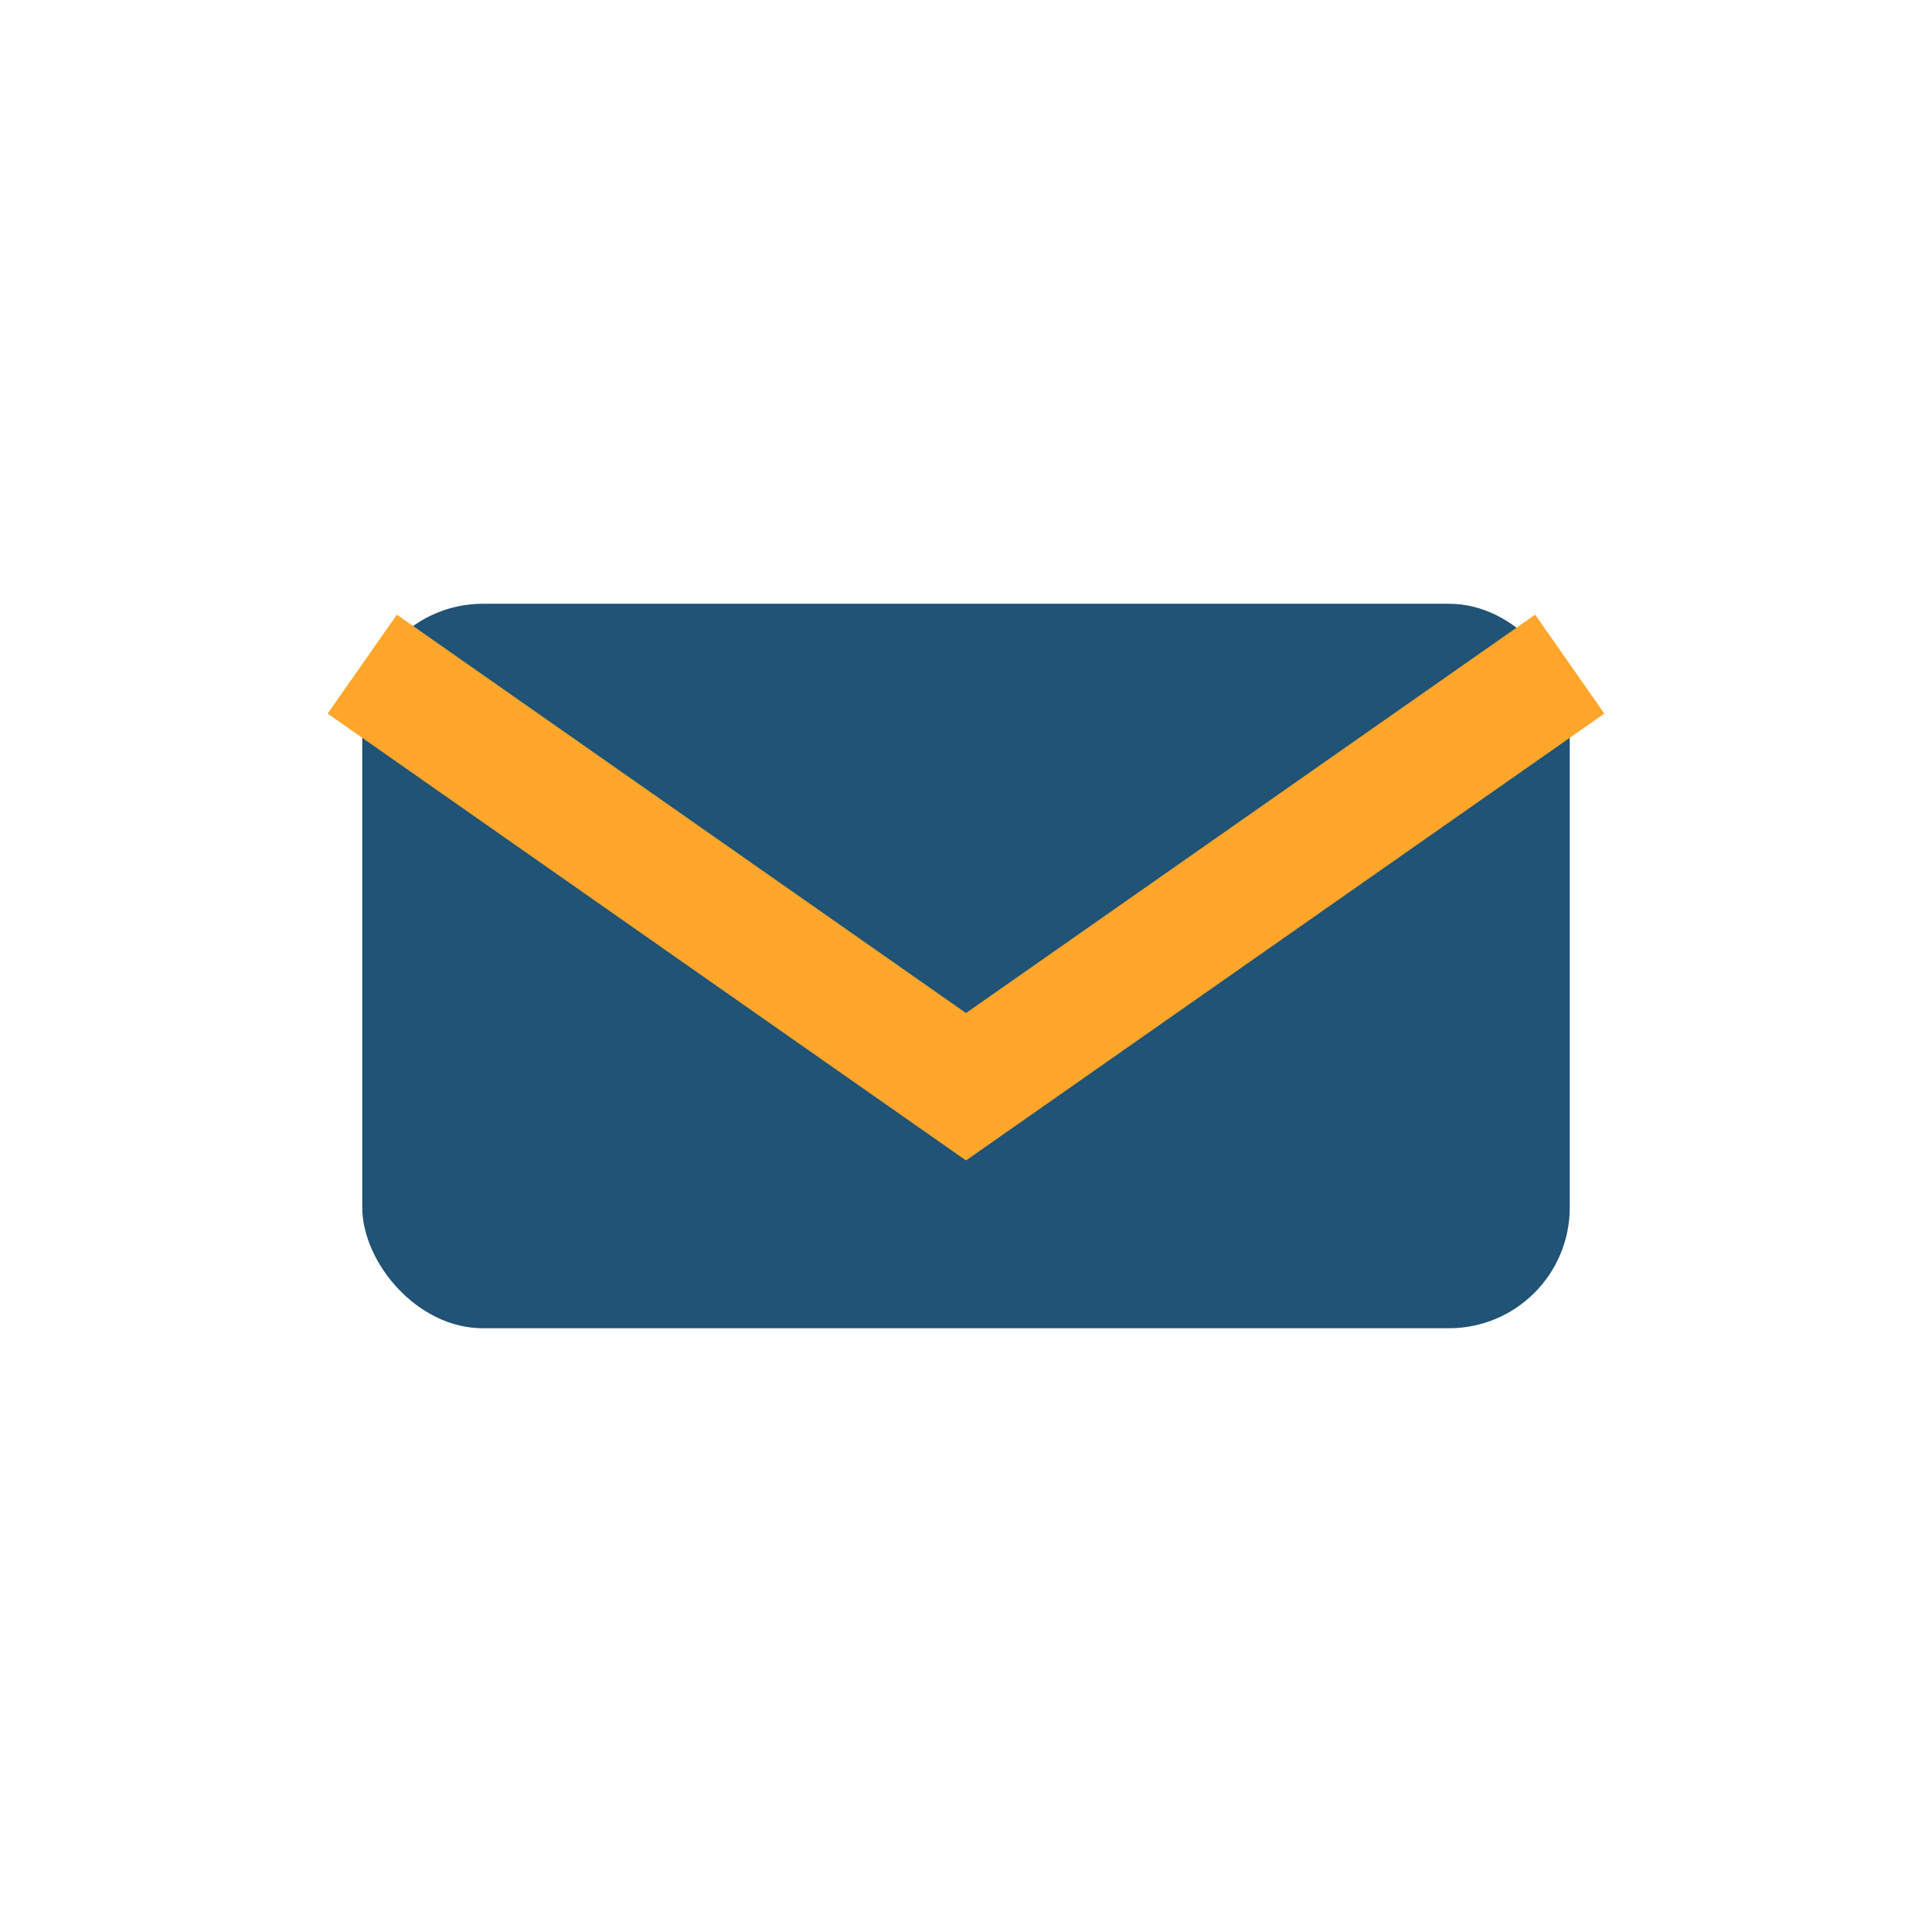 <?xml version="1.0" encoding="UTF-8"?>
<svg xmlns="http://www.w3.org/2000/svg" width="32" height="32" viewBox="0 0 32 32"><rect x="6" y="10" width="20" height="12" rx="2" fill="#205375"/><path d="M6 11l10 7 10-7" fill="none" stroke="#FFA62B" stroke-width="2"/></svg>